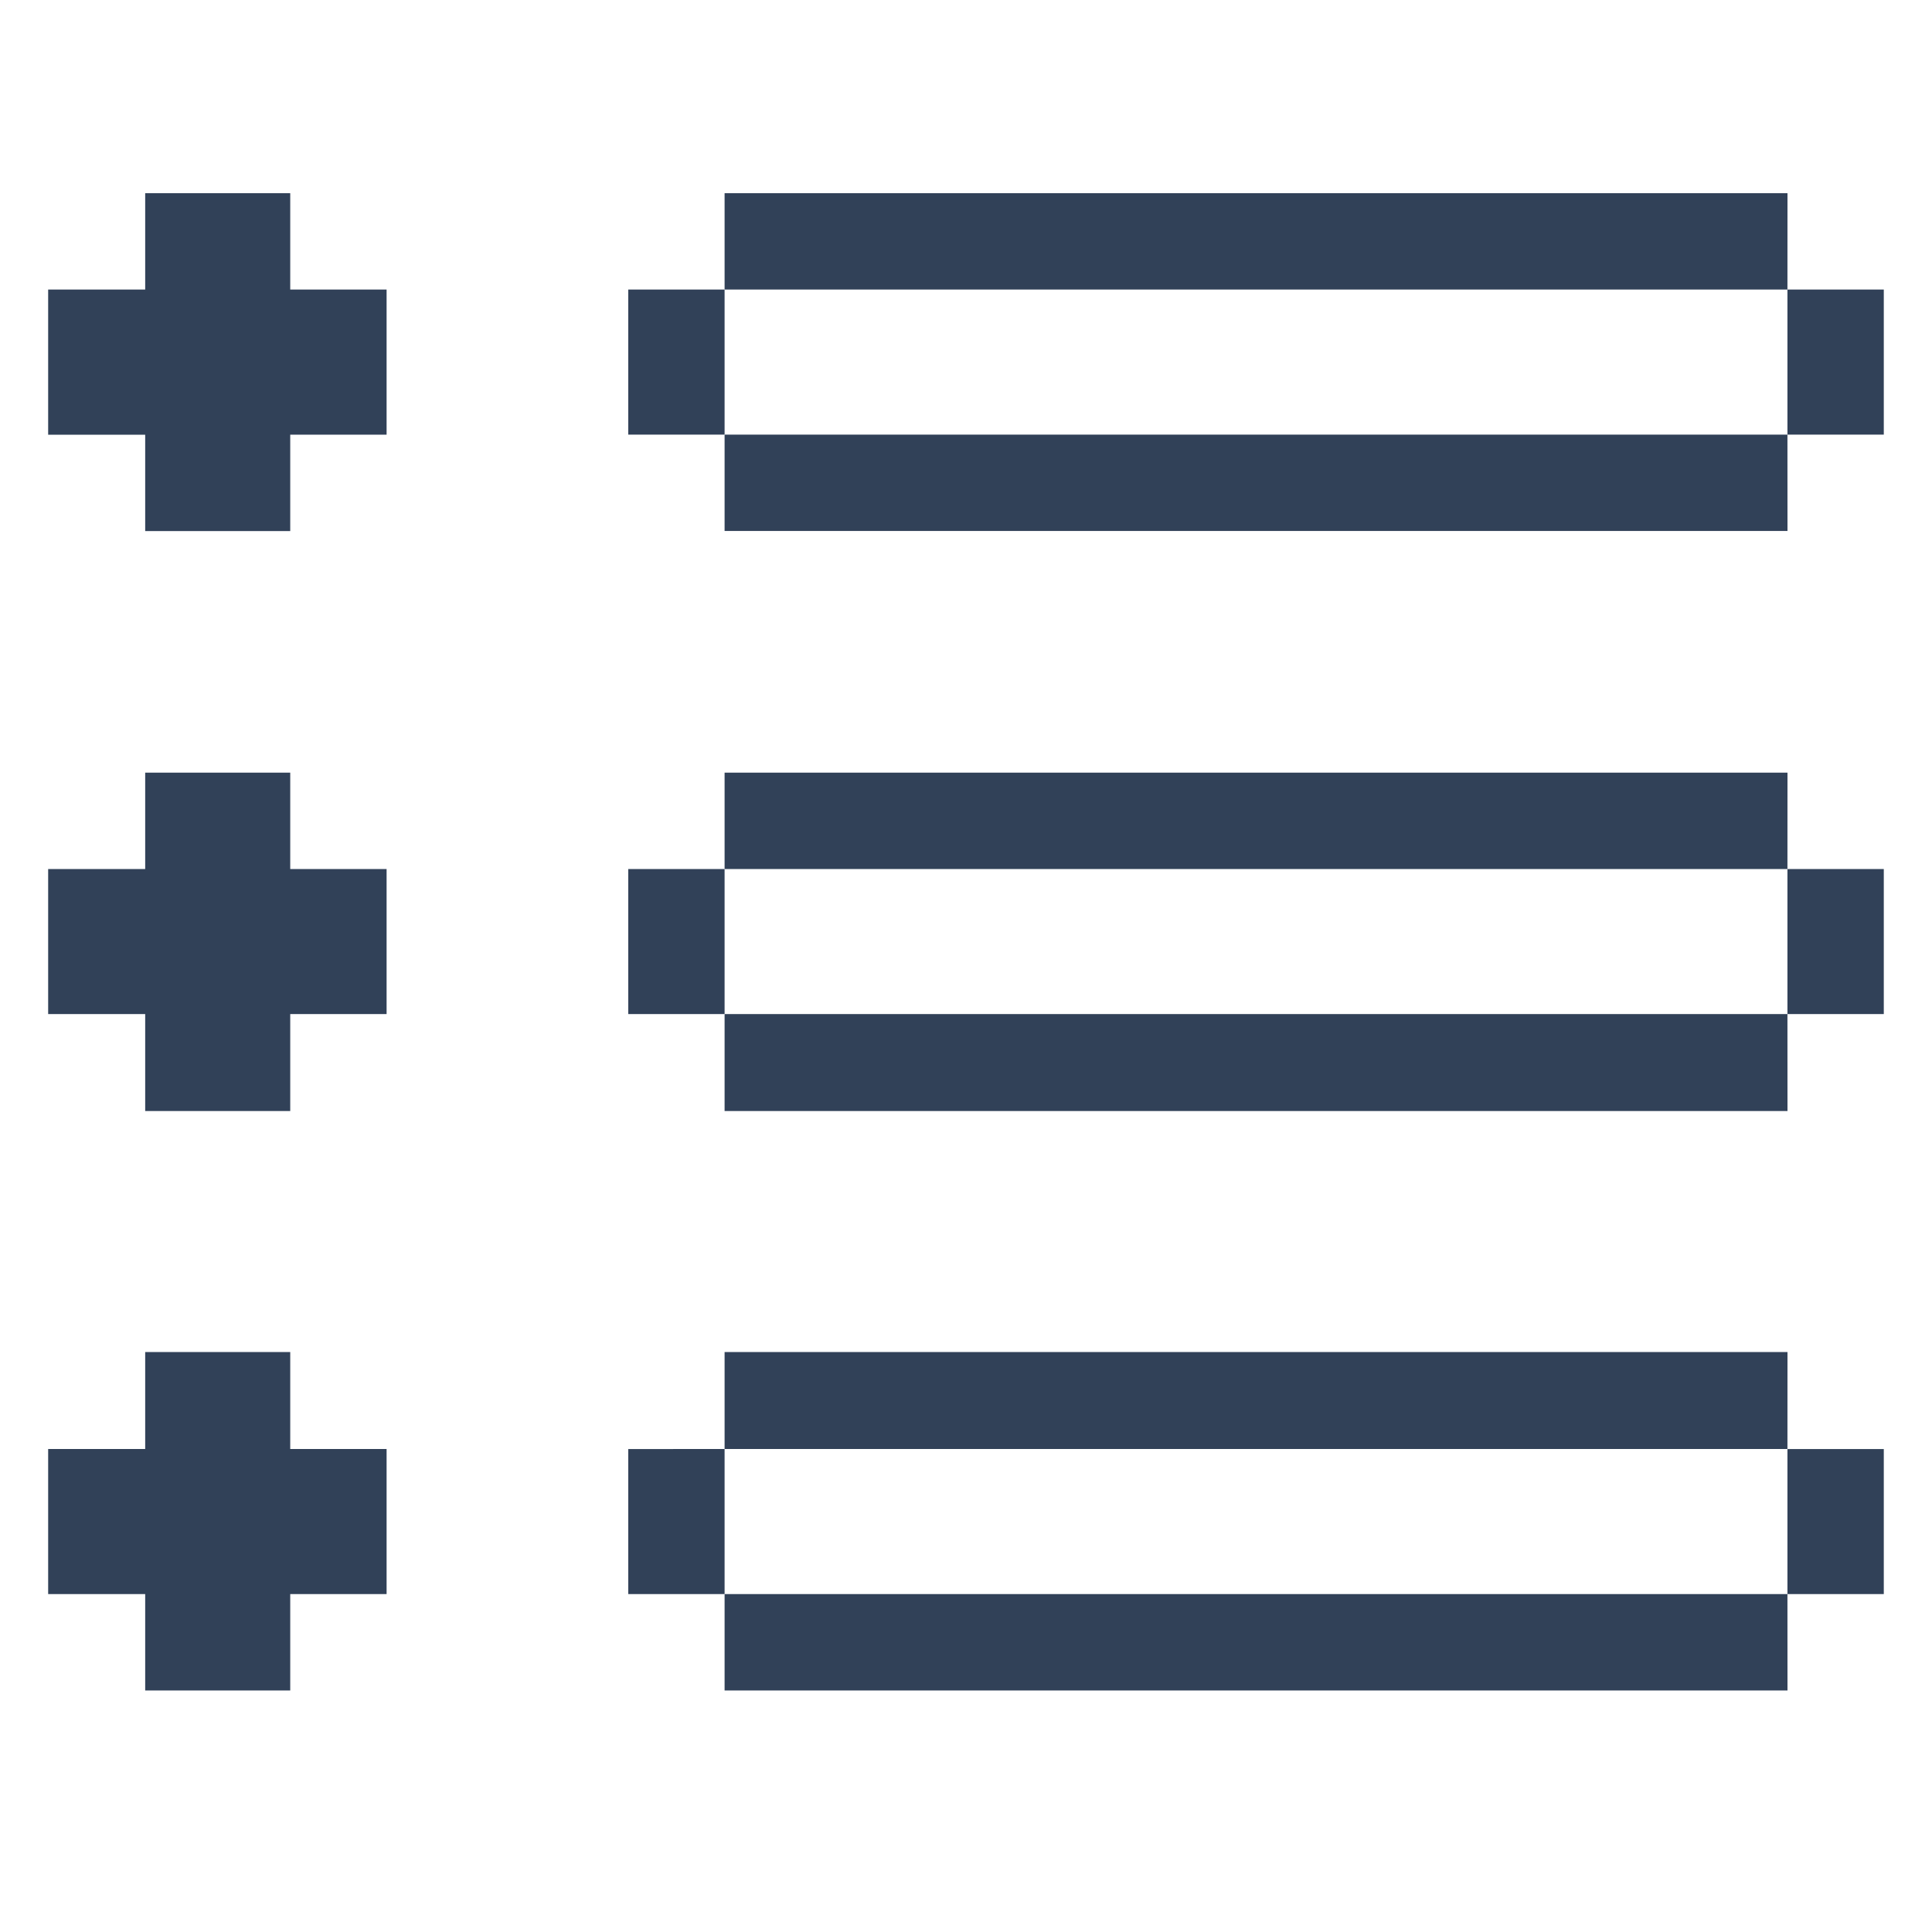 <?xml version="1.0" encoding="UTF-8"?> <svg xmlns="http://www.w3.org/2000/svg" width="40" height="40" fill="none"><path fill="#314158" d="M39.002 30.001h-1.995v3.003h1.995zM39.002 17.992h-1.995v3.003h1.995zM39.002 5.995h-1.995v3.003h1.995zM37.007 33.004H15.002v1.995h22.006zM37.007 20.995H15.002v2.008h22.006zM37.007 8.998H15.002v1.995h22.006zM37.008 27.993H15.002V30h22.005zM37.008 15.997H15.002v1.995h22.005zM37.008 4H15.002v1.995h22.005z"></path><path fill="#314158" d="m15.002 30-1.995.001v3.003h1.995zM15.002 17.992h-1.995v3.003h1.995zM15.002 5.995h-1.995v3.003h1.995zM.997 33.004h2.009v1.995h3.003v-1.995h1.995V30H6.009v-2.008H3.006V30H.997zM.997 20.995h2.009v2.008h3.003v-2.008h1.995v-3.003H6.009v-1.995H3.006v1.995H.997zM3.006 5.995H.997V9h2.009v1.995h3.003V8.999h1.995V5.995H6.009V4H3.006z"></path></svg> 